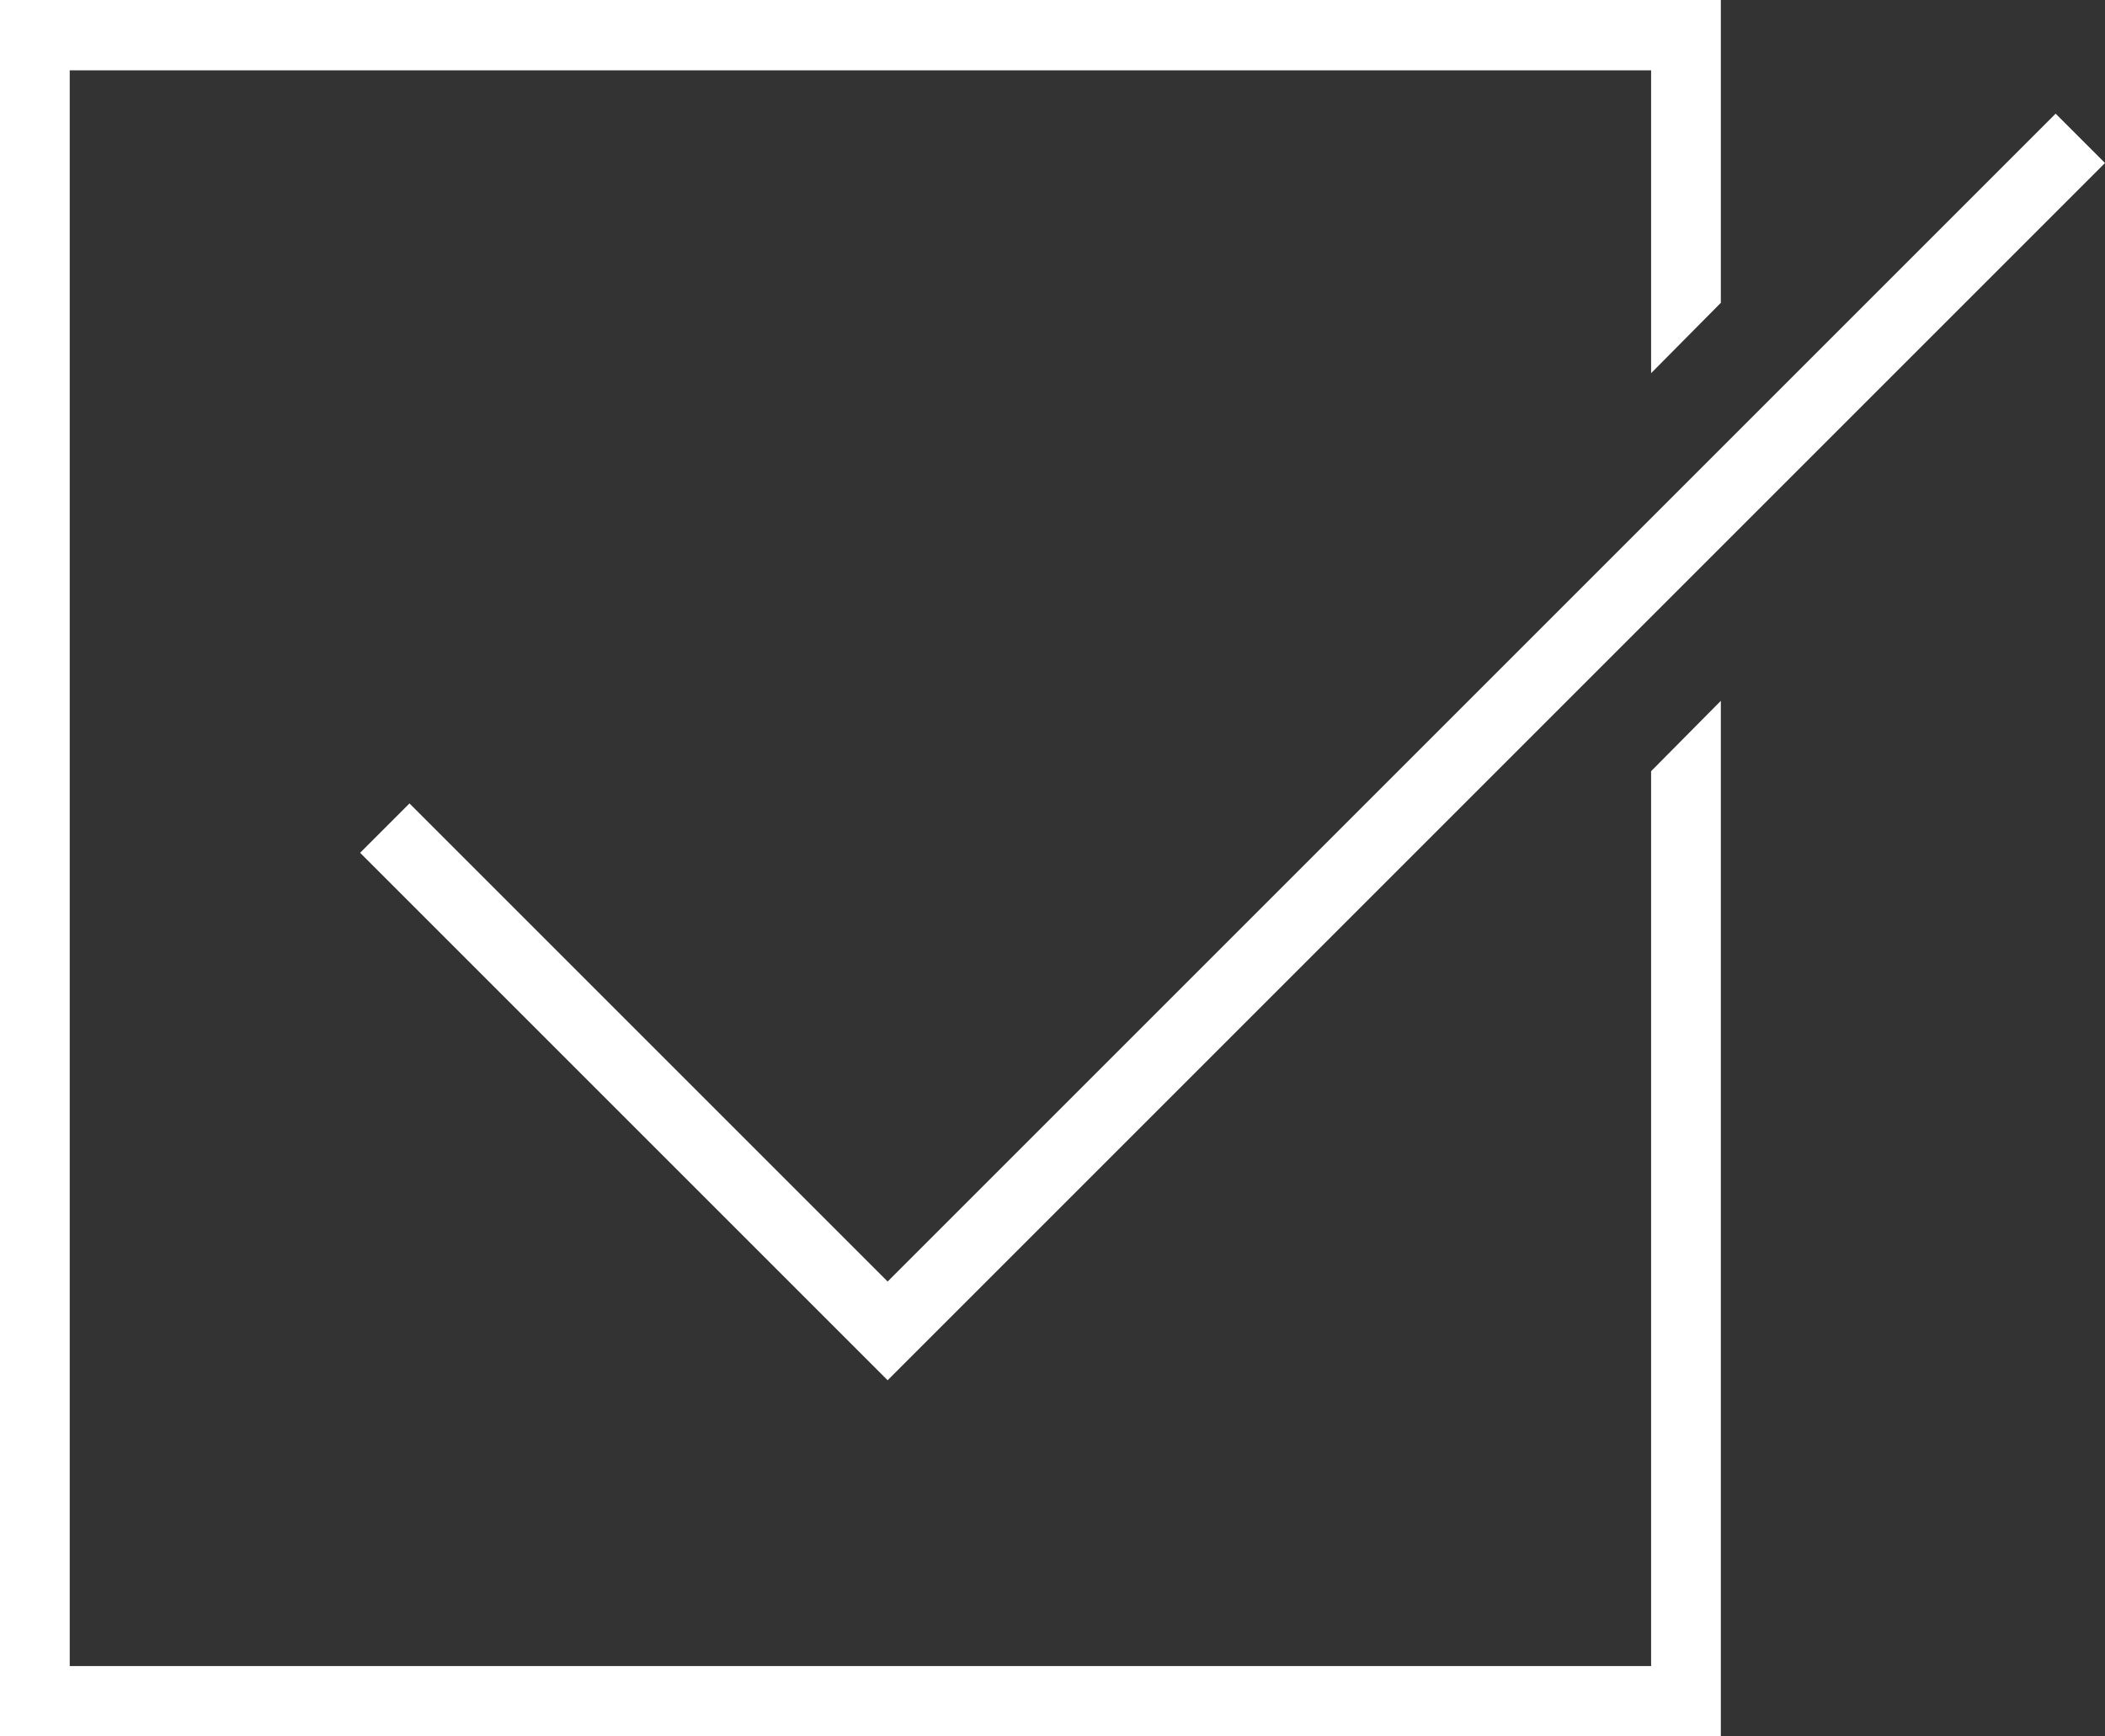 <svg xmlns="http://www.w3.org/2000/svg" width="40" height="33" viewBox="0 0 40 33">
  <rect x="0" y="0" width="40" height="33" fill="#333333" stroke="none"/>
  <g id="グループ_485" data-name="グループ 485" transform="translate(13213.5 4757.867)">
    <path id="パス_1824" data-name="パス 1824" d="M0,0V33H32.7V13.319l-1.325,1.337V31.663H1.325V1.337h30.05V7.092L32.7,5.755V0Z" transform="translate(-13213.5 -4757.867)" fill="#fff"/>
    <path id="パス_1825" data-name="パス 1825" d="M48.919,34.41l-9.086-9.086-.938.938L48.919,36.286,72.052,13.153l-.938-.938Z" transform="translate(-13245.552 -4767.922)" fill="#fff"/>
  </g>
</svg>
